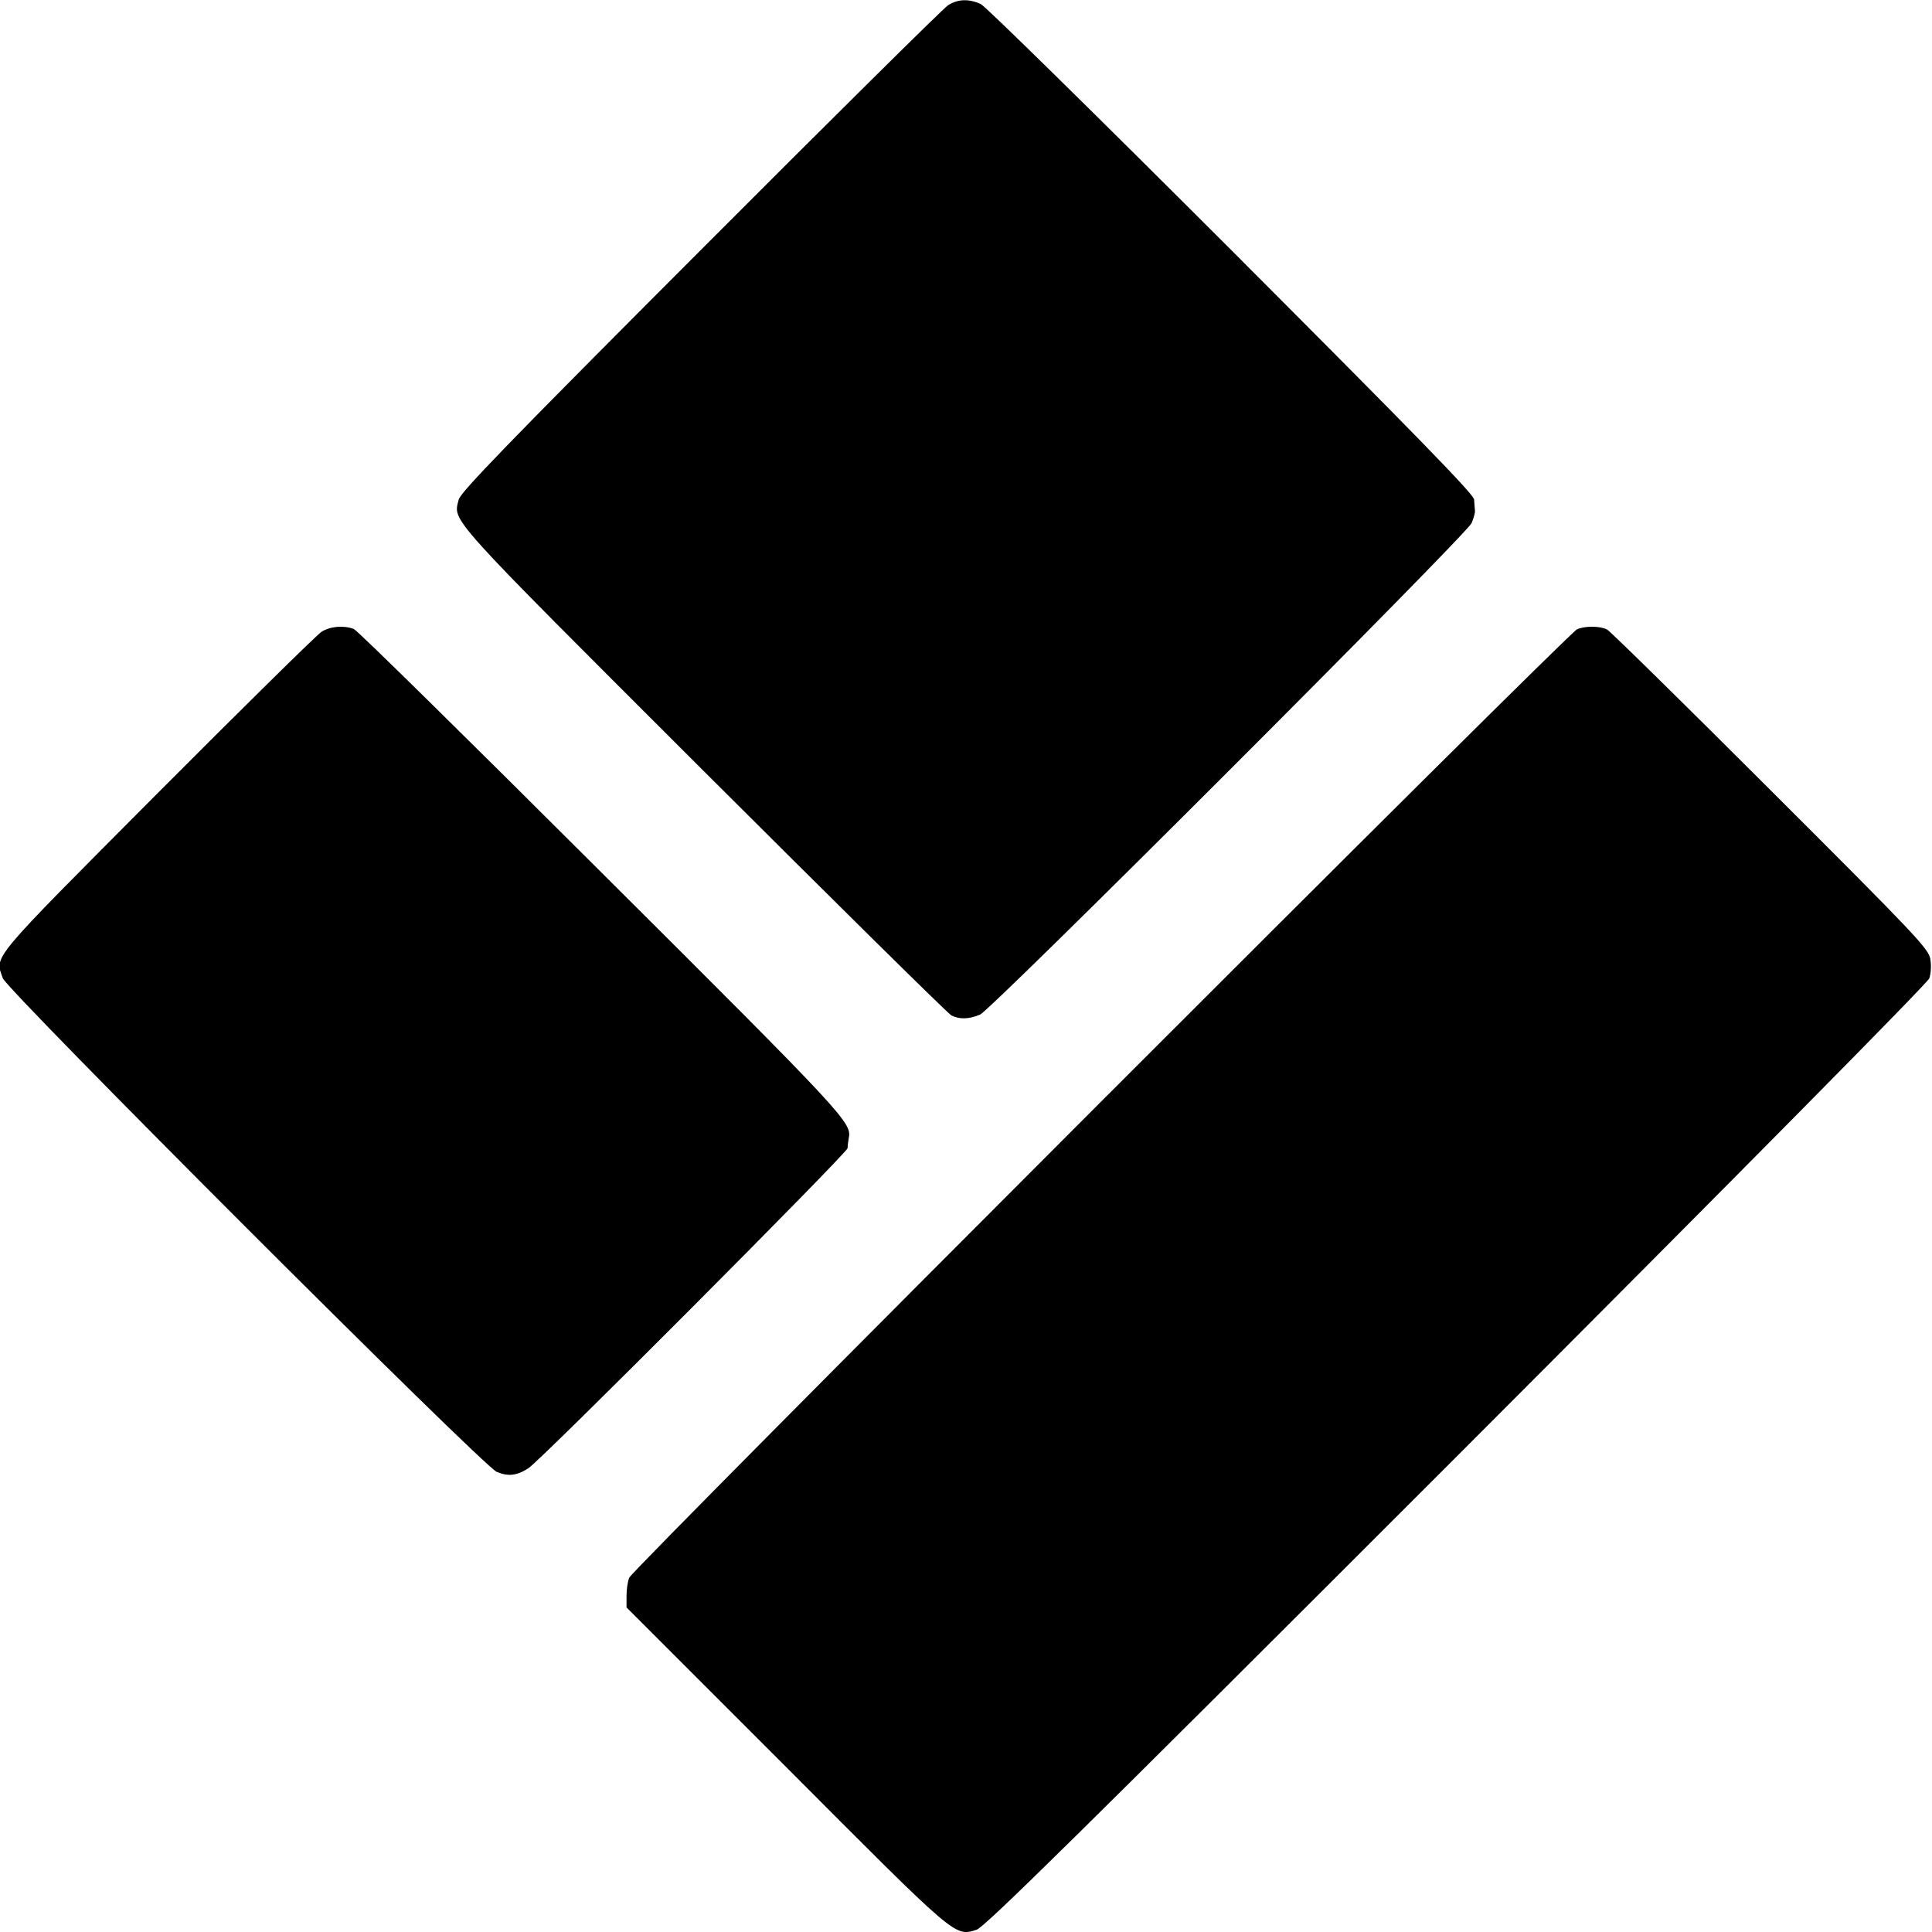 <?xml version="1.0" standalone="no"?>
<!DOCTYPE svg PUBLIC "-//W3C//DTD SVG 20010904//EN"
 "http://www.w3.org/TR/2001/REC-SVG-20010904/DTD/svg10.dtd">
<svg version="1.0" xmlns="http://www.w3.org/2000/svg"
 width="700pt" height="700pt" viewBox="0 0 700 700"
 preserveAspectRatio="xMidYMid meet">
<g transform="translate(0,700) scale(0.1,-0.1)"
fill="#000000" stroke="none">
<path d="M3435 6981 c-16 -10 -420 -410 -897 -888 -702 -703 -868 -875 -876
-903 -20 -81 -53 -44 886 -982 482 -481 887 -881 899 -887 29 -15 64 -14 104
3 42 18 1761 1737 1781 1781 7 17 13 37 12 45 -1 8 -2 26 -3 40 -1 19 -212
235 -878 902 -483 483 -892 885 -909 893 -43 20 -83 19 -119 -4z"/>
<path d="M1165 4711 c-16 -10 -285 -275 -596 -587 -615 -618 -587 -585 -559
-668 14 -43 1741 -1770 1790 -1789 41 -17 72 -14 114 13 45 28 1156 1143 1157
1160 0 8 2 24 4 35 12 57 -5 76 -894 962 -482 481 -886 879 -899 884 -37 14
-85 10 -117 -10z"/>
<path d="M5714 4720 c-31 -12 -3423 -3406 -3434 -3436 -6 -14 -10 -44 -10 -67
l0 -41 578 -578 c623 -625 610 -614 690 -590 30 10 354 329 1739 1714 1018
1019 1706 1715 1713 1733 6 16 8 46 4 70 -6 37 -51 85 -578 611 -314 314 -581
576 -593 583 -25 13 -79 14 -109 1z"/>
</g>
</svg>

